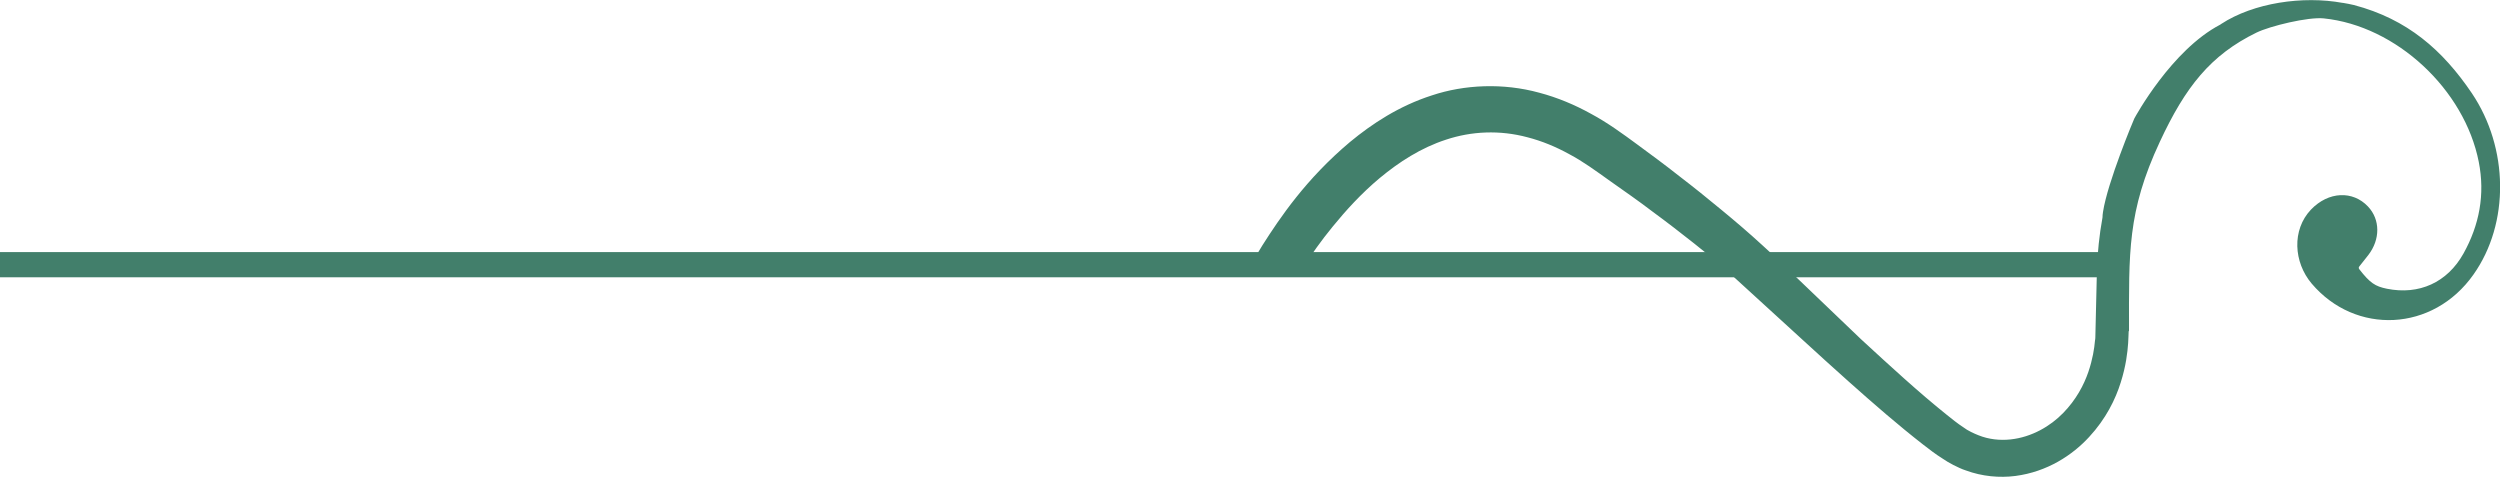<?xml version="1.0" encoding="UTF-8"?>
<svg xmlns="http://www.w3.org/2000/svg" width="152" height="29" viewBox="0 0 152 29" fill="none">
  <g clip-path="url(#clip0_0_110)">
    <path d="M76.191 16.247H79.17C79.216 16.247 79.254 16.224 79.277 16.185C79.743 15.473 80.308 14.653 81.026 13.78C81.813 12.815 82.752 11.773 83.898 10.816C85.044 9.866 86.388 8.985 87.931 8.487C89.459 7.982 91.169 7.89 92.88 8.349C93.736 8.571 94.584 8.916 95.416 9.376C96.257 9.82 97.013 10.379 97.906 11.015C98.777 11.628 99.656 12.24 100.488 12.876C101.336 13.497 102.176 14.148 103.009 14.806C103.604 15.274 104.185 15.756 104.758 16.239L109.562 20.628C110.517 21.501 111.464 22.367 112.404 23.202C113.924 24.557 115.405 25.844 116.918 27.024C117.307 27.323 117.666 27.606 118.109 27.882L118.43 28.088L118.766 28.272C118.965 28.372 119.293 28.533 119.522 28.602C120.515 28.969 121.569 29.061 122.532 28.939C124.472 28.686 126 27.675 127.016 26.572C128.047 25.461 128.627 24.259 128.94 23.255C129.261 22.244 129.353 21.417 129.391 20.865C129.414 20.521 129.414 20.291 129.422 20.153L129.444 20.107C129.444 15.358 129.33 12.884 131.316 8.625C132.874 5.278 134.402 3.347 137.19 1.984C138.022 1.578 140.344 1.019 141.284 1.118C145.699 1.57 149.846 5.446 150.709 9.843C151.099 11.819 150.747 13.681 149.777 15.419C148.792 17.181 147.073 17.947 145.126 17.556C144.408 17.411 144.094 17.204 143.445 16.369C143.407 16.323 143.399 16.247 143.445 16.201C143.621 15.978 143.812 15.741 143.995 15.504C144.728 14.554 144.721 13.343 143.972 12.555C143.056 11.582 141.574 11.628 140.505 12.746C139.336 13.979 139.45 15.94 140.55 17.242C143.216 20.383 147.929 20.184 150.388 16.691C152.596 13.566 152.527 8.993 150.289 5.668C148.509 3.041 146.371 1.164 143.117 0.306C142.903 0.253 142.681 0.215 142.46 0.176H142.475C142.475 0.176 142.46 0.176 142.437 0.176C140.008 -0.268 137.022 0.169 135.051 1.455C135.028 1.471 135.02 1.478 134.997 1.494C132.026 3.041 129.819 7.108 129.765 7.208C129.719 7.308 128.138 11.076 127.863 12.884C127.84 13.022 127.833 13.129 127.833 13.213C127.627 14.332 127.535 15.396 127.497 16.254L127.397 20.498C127.397 20.567 127.39 20.636 127.374 20.72C127.336 21.172 127.237 21.838 126.97 22.619C126.702 23.401 126.229 24.305 125.442 25.109C124.671 25.905 123.532 26.58 122.242 26.717C121.6 26.786 120.92 26.717 120.294 26.465C120.111 26.396 120.042 26.357 119.843 26.265L119.591 26.128L119.354 25.967C119.034 25.76 118.682 25.477 118.339 25.201C116.666 23.86 114.924 22.259 113.145 20.62L108.592 16.262L108.363 16.04C107.966 15.657 107.561 15.281 107.156 14.914C106.347 14.171 105.514 13.458 104.666 12.761C103.826 12.064 102.97 11.375 102.1 10.709C101.237 10.027 100.373 9.391 99.518 8.763C98.693 8.158 97.746 7.461 96.745 6.925C95.752 6.373 94.691 5.929 93.591 5.638C91.391 5.033 89.038 5.14 87.06 5.799C85.059 6.442 83.424 7.522 82.08 8.633C79.399 10.885 77.81 13.259 76.756 14.914C76.489 15.343 76.267 15.726 76.076 16.063C76.023 16.155 76.092 16.262 76.199 16.262L76.191 16.247Z" fill="#427F6B"></path>
    <path d="M6.86646e-05 15.327H127.611V16.859H6.86646e-05V15.327Z" fill="#427F6B"></path>
  </g>
  <defs>
    <clipPath id="clip0_0_110">
      <rect width="152" height="29" fill="white" transform="matrix(-1 0 0 1 152 0)"></rect>
    </clipPath>
  </defs>
</svg>
